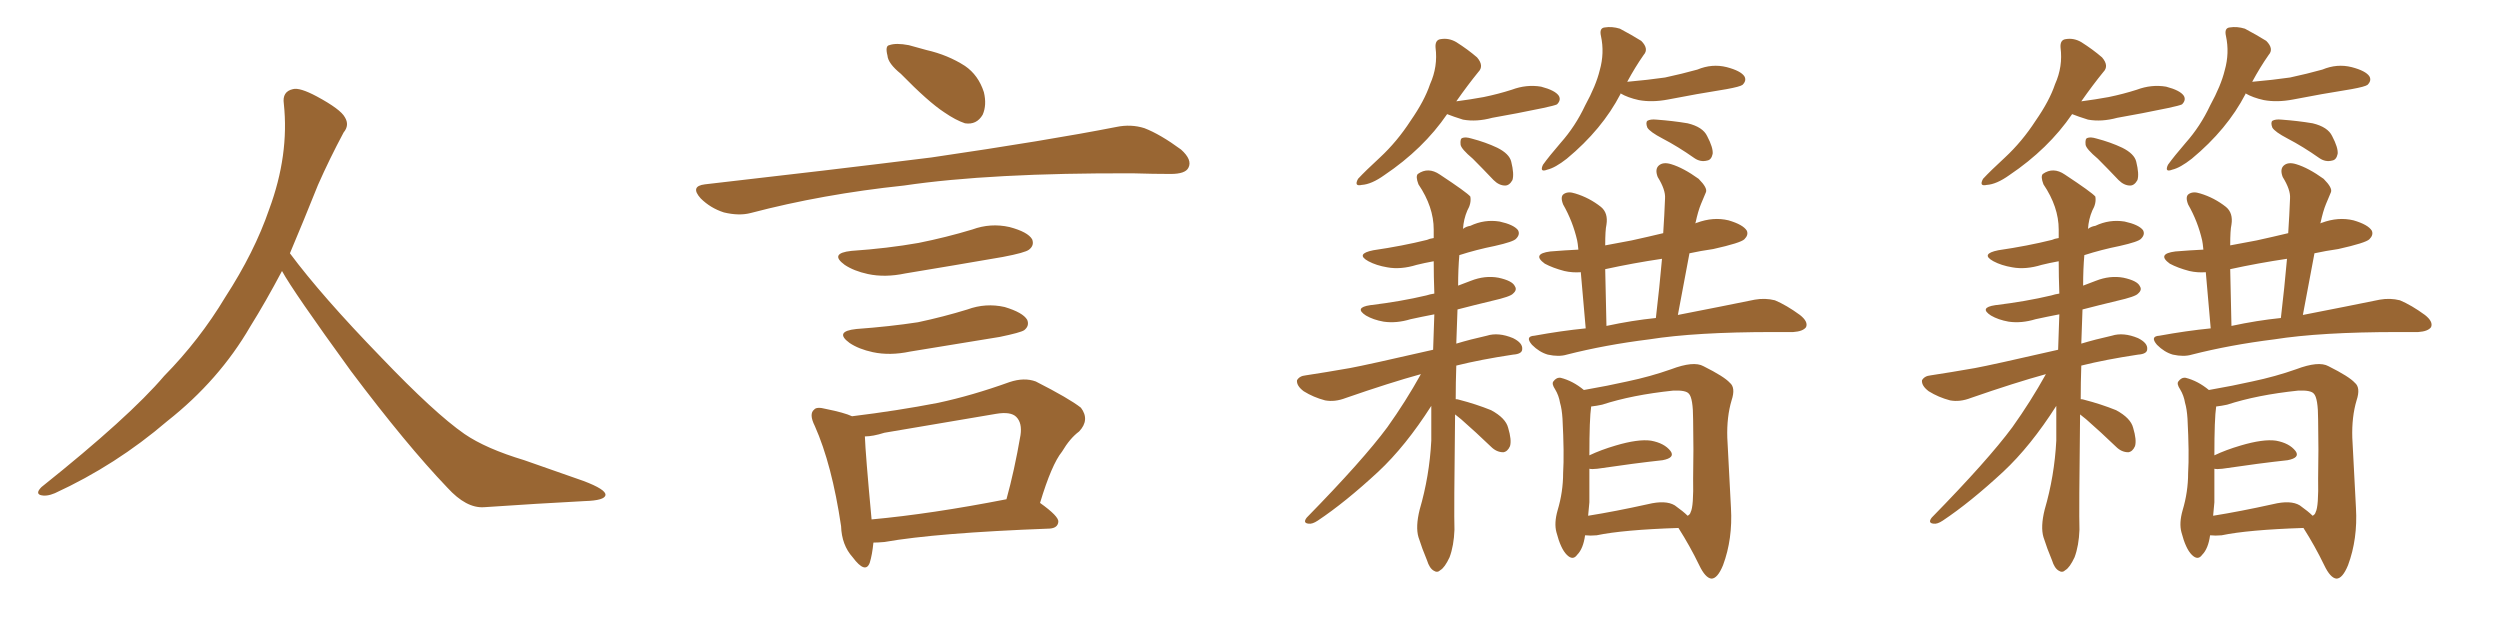 <svg xmlns="http://www.w3.org/2000/svg" xmlns:xlink="http://www.w3.org/1999/xlink" width="600" height="150"><path fill="#996633" padding="10" d="M67.68 65.04L67.68 65.04L67.68 65.04Q63.72 72.51 60.06 78.37L60.06 78.37Q52.59 91.26 40.14 101.07L40.14 101.07Q27.83 111.62 13.18 118.36L13.18 118.36Q11.13 119.24 9.67 118.80L9.67 118.80Q8.50 118.36 9.96 116.89L9.96 116.89Q31.05 100.05 39.40 90.23L39.40 90.23Q47.90 81.59 54.05 71.34L54.05 71.34Q61.08 60.50 64.60 50.24L64.60 50.24Q69.43 37.21 68.12 24.90L68.12 24.90Q67.68 21.97 70.31 21.39L70.31 21.39Q71.92 20.95 76.03 23.14L76.03 23.14Q81.74 26.22 82.76 28.13L82.76 28.13Q83.94 30.03 82.47 31.79L82.47 31.79Q79.10 38.09 76.32 44.38L76.32 44.38Q72.80 53.17 69.58 60.79L69.58 60.79Q77.20 71.04 91.41 85.69L91.41 85.69Q104.30 99.17 111.47 104.15L111.47 104.15Q116.60 107.67 125.83 110.45L125.83 110.45Q133.30 113.09 140.04 115.43L140.04 115.43Q145.46 117.48 145.31 118.80L145.31 118.80Q145.17 120.12 140.33 120.26L140.33 120.26Q129.05 120.85 116.16 121.73L116.16 121.73Q111.91 122.02 107.37 117.04L107.37 117.04Q97.56 106.79 84.23 89.06L84.23 89.06Q70.31 69.87 67.68 65.04ZM216.21 17.72L216.21 17.72Q213.13 15.23 212.99 13.33L212.99 13.33Q212.40 10.99 213.43 10.84L213.43 10.84Q215.04 10.25 218.12 10.84L218.12 10.84Q220.17 11.43 222.36 12.01L222.36 12.01Q227.49 13.18 231.59 15.82L231.59 15.82Q234.81 18.02 236.13 22.12L236.13 22.12Q236.87 25.20 235.84 27.54L235.84 27.54Q234.38 30.03 231.59 29.59L231.59 29.59Q229.39 28.86 226.61 26.95L226.61 26.95Q222.80 24.46 216.21 17.72ZM169.19 44.24L169.19 44.24Q198.78 40.87 223.54 37.79L223.54 37.79Q251.51 33.69 267.92 30.47L267.92 30.47Q271.44 29.74 274.66 30.76L274.66 30.76Q278.47 32.23 283.45 35.89L283.45 35.89Q286.23 38.38 285.21 40.28L285.21 40.28Q284.47 41.75 280.96 41.75L280.96 41.75Q276.86 41.75 272.02 41.60L272.02 41.60Q237.74 41.46 216.94 44.53L216.94 44.53Q197.46 46.58 180.18 51.12L180.18 51.12Q177.39 51.86 173.73 50.98L173.73 50.98Q170.51 49.95 168.16 47.61L168.16 47.61Q165.53 44.68 169.19 44.24ZM204.35 60.21L204.35 60.21Q212.99 59.62 220.46 58.30L220.46 58.30Q227.05 56.98 233.35 55.08L233.35 55.08Q237.74 53.47 242.29 54.49L242.29 54.49Q246.68 55.66 247.71 57.42L247.71 57.42Q248.29 58.89 246.97 59.91L246.97 59.91Q246.09 60.64 240.67 61.67L240.67 61.67Q228.81 63.72 217.24 65.63L217.24 65.63Q212.40 66.65 208.30 65.77L208.30 65.77Q204.93 65.04 202.73 63.57L202.73 63.57Q198.93 60.79 204.35 60.21ZM205.52 78.96L205.52 78.96Q213.57 78.37 220.31 77.34L220.31 77.34Q226.46 76.03 232.18 74.27L232.18 74.27Q236.57 72.66 241.11 73.68L241.11 73.68Q245.51 75 246.53 76.76L246.53 76.76Q247.12 78.22 245.80 79.25L245.80 79.25Q244.92 79.83 239.94 80.86L239.94 80.86Q228.96 82.62 218.41 84.38L218.41 84.38Q213.57 85.40 209.47 84.52L209.47 84.52Q206.10 83.79 203.91 82.32L203.91 82.32Q200.10 79.54 205.52 78.96ZM249.61 120.70L249.61 120.70Q254.15 123.93 254.00 125.24L254.00 125.24Q253.86 126.71 251.95 126.86L251.95 126.86Q224.71 127.88 212.26 130.08L212.26 130.08Q210.64 130.22 209.62 130.22L209.62 130.22Q209.33 133.15 208.74 135.06L208.74 135.06Q207.71 137.84 204.64 133.74L204.64 133.74Q202.00 130.81 201.86 126.27L201.86 126.27Q199.66 111.47 195.56 102.25L195.56 102.25Q194.09 99.32 195.41 98.29L195.41 98.29Q196.00 97.56 198.19 98.14L198.19 98.14Q202.59 99.02 204.49 99.90L204.49 99.90Q215.33 98.58 225.15 96.68L225.15 96.68Q233.35 94.92 242.29 91.70L242.29 91.70Q245.80 90.53 248.58 91.55L248.58 91.55Q256.64 95.65 259.42 97.85L259.42 97.85Q261.62 100.78 258.98 103.56L258.98 103.56Q256.79 105.18 254.88 108.40L254.88 108.40Q252.39 111.47 249.61 120.70ZM212.26 103.86L212.26 103.86L212.26 103.86Q209.47 104.74 207.57 104.74L207.57 104.74Q207.71 108.84 209.18 124.66L209.18 124.66Q223.54 123.34 241.55 119.82L241.55 119.82Q243.46 112.94 244.92 104.44L244.92 104.44Q245.36 101.51 243.90 100.05L243.90 100.05Q242.58 98.73 239.06 99.32L239.06 99.32Q226.03 101.51 212.26 103.86ZM347.31 27.39L347.31 27.39Q341.60 35.74 332.23 42.04L332.23 42.04Q329.15 44.24 326.81 44.38L326.81 44.38Q324.90 44.82 325.93 42.92L325.93 42.92Q327.69 41.02 331.20 37.79L331.20 37.79Q335.30 33.98 338.53 29.00L338.53 29.00Q341.89 24.17 343.21 20.21L343.21 20.21Q345.12 15.97 344.53 11.43L344.53 11.43Q344.38 9.52 345.85 9.38L345.85 9.38Q347.75 9.08 349.51 10.11L349.51 10.11Q352.29 11.87 354.49 13.77L354.49 13.77Q356.25 15.82 354.79 17.29L354.79 17.29Q352.29 20.36 349.51 24.32L349.51 24.32Q352.88 23.88 356.10 23.29L356.10 23.29Q359.62 22.56 362.84 21.53L362.84 21.53Q366.36 20.21 369.87 20.80L369.87 20.80Q373.24 21.68 374.12 23.00L374.12 23.00Q374.71 24.02 373.68 25.05L373.68 25.05Q373.10 25.34 370.31 25.93L370.31 25.93Q364.01 27.25 358.15 28.27L358.15 28.27Q354.35 29.30 351.12 28.71L351.12 28.71Q348.78 27.98 347.31 27.39ZM353.47 38.09L353.47 38.09Q350.68 35.74 350.54 34.72L350.54 34.72Q350.39 33.25 350.98 33.11L350.98 33.11Q351.71 32.81 353.17 33.25L353.17 33.25Q356.54 34.13 359.33 35.45L359.33 35.45Q362.26 36.91 362.70 38.82L362.70 38.82Q363.43 41.75 362.99 43.21L362.99 43.21Q362.26 44.53 361.23 44.53L361.23 44.53Q359.77 44.53 358.45 43.21L358.45 43.21Q355.81 40.43 353.47 38.09ZM388.92 22.41L388.92 22.41Q388.92 22.41 388.92 22.56L388.92 22.56Q384.52 31.05 376.03 38.09L376.03 38.09Q373.24 40.28 371.34 40.72L371.34 40.72Q369.43 41.46 370.31 39.55L370.31 39.55Q371.78 37.50 374.56 34.28L374.56 34.28Q378.08 30.32 380.42 25.34L380.42 25.34Q383.06 20.51 383.94 16.85L383.94 16.85Q385.11 12.74 384.23 8.64L384.23 8.64Q383.79 6.74 385.11 6.59L385.11 6.59Q386.87 6.30 388.77 6.88L388.77 6.88Q391.55 8.35 393.90 9.81L393.90 9.81Q395.80 11.72 394.48 13.18L394.48 13.18Q392.43 16.11 390.53 19.63L390.53 19.63Q395.51 19.19 399.61 18.60L399.61 18.60Q403.71 17.72 407.37 16.70L407.37 16.70Q410.89 15.23 414.40 16.11L414.40 16.11Q417.77 16.99 418.65 18.31L418.65 18.31Q419.24 19.34 418.21 20.36L418.21 20.36Q417.63 20.80 414.40 21.39L414.40 21.39Q407.08 22.56 400.34 23.88L400.34 23.88Q396.53 24.61 393.31 24.02L393.31 24.02Q390.67 23.44 388.92 22.41ZM399.02 33.25L399.02 33.25Q395.95 31.64 395.36 30.62L395.36 30.62Q394.92 29.44 395.36 29.00L395.36 29.00Q396.09 28.56 397.56 28.71L397.56 28.71Q401.51 29.00 405.03 29.59L405.03 29.59Q408.69 30.47 409.72 32.67L409.72 32.67Q411.18 35.45 411.04 36.91L411.04 36.91Q410.74 38.38 409.72 38.53L409.72 38.53Q408.11 38.96 406.64 37.94L406.64 37.94Q402.69 35.16 399.02 33.25ZM349.22 99.46L349.22 99.46Q348.93 123.19 349.07 127.15L349.07 127.15Q348.93 130.96 347.90 133.74L347.90 133.74Q346.73 136.23 345.70 136.82L345.70 136.82Q344.97 137.55 344.09 136.96L344.09 136.96Q343.07 136.38 342.48 134.47L342.48 134.47Q341.31 131.69 340.43 128.91L340.43 128.91Q339.70 126.42 340.72 122.31L340.72 122.31Q343.07 114.26 343.51 105.76L343.51 105.76Q343.51 101.37 343.51 97.41L343.51 97.41Q337.35 107.08 330.76 113.23L330.76 113.23Q322.85 120.56 316.26 124.95L316.26 124.95Q314.94 125.83 314.06 125.68L314.06 125.68Q312.60 125.54 313.62 124.22L313.62 124.22Q327.10 110.45 332.96 102.54L332.96 102.54Q337.35 96.39 341.02 89.79L341.02 89.79Q333.54 91.85 323.00 95.51L323.00 95.51Q320.36 96.53 318.02 96.09L318.02 96.09Q315.23 95.36 312.89 93.90L312.89 93.90Q311.13 92.58 311.28 91.26L311.28 91.26Q311.87 90.23 313.33 90.09L313.33 90.09Q318.16 89.36 324.02 88.33L324.02 88.33Q327.98 87.60 343.95 83.94L343.95 83.94Q344.09 79.54 344.24 75.44L344.24 75.44Q341.16 76.03 338.53 76.61L338.53 76.61Q335.16 77.64 332.08 77.20L332.08 77.20Q329.59 76.76 327.83 75.73L327.83 75.73Q324.90 73.83 328.86 73.24L328.86 73.24Q336.18 72.36 342.33 70.90L342.33 70.90Q343.21 70.61 344.24 70.46L344.24 70.46Q344.09 66.36 344.09 62.70L344.09 62.70Q341.75 63.13 339.99 63.57L339.99 63.57Q336.18 64.75 332.96 64.16L332.96 64.16Q330.32 63.72 328.42 62.70L328.42 62.70Q325.20 60.94 329.59 60.06L329.59 60.06Q336.62 59.03 342.48 57.57L342.48 57.57Q343.07 57.28 344.09 57.13L344.09 57.13Q344.09 55.96 344.09 55.08L344.09 55.08Q344.09 49.66 340.43 44.24L340.43 44.24Q339.70 42.33 340.28 41.75L340.28 41.75Q342.77 39.99 345.56 41.89L345.56 41.89Q352.00 46.14 352.88 47.17L352.88 47.17Q353.17 48.78 352.15 50.54L352.15 50.54Q351.27 52.59 351.12 54.93L351.12 54.93Q351.86 54.35 352.88 54.20L352.88 54.20Q356.25 52.59 359.91 53.17L359.91 53.17Q363.28 53.91 364.31 55.22L364.31 55.22Q364.89 56.25 363.87 57.28L363.87 57.28Q363.28 58.01 358.74 59.03L358.74 59.03Q354.35 59.91 350.24 61.23L350.24 61.23Q349.95 64.60 349.95 68.55L349.95 68.55Q351.56 67.97 353.03 67.38L353.03 67.38Q356.40 66.06 359.62 66.65L359.62 66.65Q362.99 67.38 363.57 68.70L363.57 68.70Q364.16 69.58 363.13 70.46L363.13 70.46Q362.55 71.19 358.01 72.22L358.01 72.22Q353.76 73.24 349.80 74.27L349.80 74.27Q349.66 78.52 349.51 82.47L349.51 82.47Q352.88 81.45 356.84 80.57L356.84 80.57Q359.62 79.69 363.13 81.15L363.13 81.15Q365.48 82.32 365.33 83.79L365.33 83.79Q365.33 84.96 363.13 85.11L363.13 85.11Q355.37 86.28 349.51 87.74L349.51 87.74Q349.37 91.85 349.37 95.80L349.37 95.80Q349.80 95.80 350.24 95.95L350.24 95.95Q354.20 96.97 357.86 98.44L357.86 98.44Q361.38 100.34 361.96 102.69L361.96 102.69Q362.84 105.62 362.40 107.08L362.40 107.08Q361.82 108.40 360.79 108.54L360.79 108.54Q359.18 108.54 357.86 107.23L357.86 107.23Q354.20 103.71 350.68 100.63L350.68 100.63Q349.80 99.90 349.22 99.46ZM380.57 78.81L380.57 78.81Q379.83 70.31 379.39 65.33L379.39 65.33Q377.34 65.48 375.44 65.04L375.44 65.04Q372.66 64.31 370.75 63.28L370.75 63.28Q367.53 60.94 372.07 60.35L372.07 60.35Q375.59 60.06 378.81 59.91L378.81 59.91Q378.66 58.30 378.52 57.71L378.52 57.71Q377.49 53.17 375.15 49.07L375.15 49.07Q374.41 47.17 375.29 46.58L375.29 46.58Q376.32 45.85 378.08 46.44L378.08 46.44Q381.45 47.46 384.23 49.66L384.23 49.66Q385.99 51.12 385.55 53.91L385.55 53.91Q385.25 55.22 385.25 58.89L385.25 58.89Q388.48 58.30 391.55 57.71L391.55 57.71Q395.51 56.84 399.17 55.96L399.17 55.96Q399.46 51.56 399.61 47.61L399.61 47.61Q399.76 45.56 397.85 42.48L397.85 42.48Q397.12 40.58 398.14 39.70L398.14 39.70Q399.17 38.82 401.07 39.40L401.07 39.40Q404.00 40.28 407.67 42.92L407.67 42.92Q409.86 45.12 409.42 46.14L409.42 46.14Q408.84 47.46 408.25 48.93L408.25 48.93Q407.52 50.68 406.93 53.47L406.93 53.47Q406.79 53.47 406.79 53.61L406.79 53.61Q407.08 53.47 407.23 53.47L407.23 53.47Q411.18 52.00 414.84 52.88L414.84 52.88Q418.36 53.91 419.24 55.37L419.24 55.37Q419.68 56.40 418.65 57.42L418.65 57.42Q417.77 58.30 411.18 59.77L411.18 59.77Q408.11 60.21 405.47 60.79L405.47 60.79Q404.15 67.97 402.69 75.59L402.69 75.59Q413.96 73.39 421.14 71.92L421.14 71.92Q423.63 71.48 425.98 72.07L425.98 72.07Q428.76 73.24 431.98 75.59L431.98 75.59Q434.03 77.20 433.45 78.52L433.45 78.52Q432.71 79.54 430.37 79.69L430.37 79.69Q428.17 79.69 425.54 79.69L425.54 79.69Q406.93 79.69 395.80 81.45L395.80 81.45Q385.25 82.76 376.03 85.11L376.03 85.11Q374.12 85.69 371.48 85.11L371.48 85.11Q369.43 84.52 367.68 82.76L367.68 82.76Q365.92 80.71 368.26 80.57L368.26 80.57Q374.71 79.39 380.57 78.81ZM385.55 78.22L385.55 78.22Q391.70 76.90 397.41 76.32L397.41 76.32Q398.29 68.85 398.88 62.11L398.88 62.11Q391.99 63.13 385.25 64.60L385.25 64.60Q385.40 70.17 385.55 78.22ZM380.42 128.47L380.42 128.47Q379.98 131.69 378.52 133.15L378.52 133.15Q377.49 134.62 376.03 133.15L376.03 133.15Q374.56 131.69 373.54 127.73L373.54 127.73Q372.95 125.54 373.83 122.46L373.83 122.46Q375.15 118.07 375.15 113.53L375.15 113.53Q375.44 108.84 375 100.49L375 100.49Q374.85 98.14 374.41 96.68L374.41 96.68Q374.12 94.92 373.24 93.46L373.24 93.46Q372.36 92.14 372.80 91.55L372.80 91.55Q373.54 90.53 374.56 90.67L374.56 90.67Q377.49 91.41 380.13 93.60L380.13 93.60Q385.99 92.58 390.53 91.55L390.53 91.55Q396.09 90.38 401.07 88.62L401.07 88.62Q406.49 86.57 408.84 87.89L408.84 87.89Q413.82 90.38 415.14 91.85L415.14 91.85Q416.60 93.02 415.58 96.09L415.58 96.09Q414.40 100.05 414.55 105.03L414.55 105.03Q414.99 113.38 415.43 121.88L415.43 121.88Q415.87 129.35 413.53 135.64L413.53 135.64Q412.21 138.87 410.74 138.87L410.74 138.87Q409.28 138.72 407.81 135.64L407.81 135.64Q405.62 131.10 402.83 126.71L402.83 126.71Q389.50 127.15 383.20 128.47L383.20 128.47Q381.74 128.61 380.42 128.47ZM401.95 121.29L401.95 121.29L401.95 121.29Q404.00 122.75 405.03 123.78L405.03 123.78Q405.62 123.49 405.76 122.90L405.76 122.90Q406.49 121.58 406.35 114.84L406.35 114.84Q406.49 107.96 406.35 100.78L406.35 100.78Q406.35 95.51 405.32 94.48L405.32 94.48Q404.59 93.60 401.51 93.75L401.51 93.75Q391.70 94.78 384.52 97.12L384.52 97.12Q383.20 97.41 381.88 97.56L381.88 97.56Q381.45 100.49 381.45 109.28L381.45 109.28Q384.23 107.96 387.74 106.93L387.74 106.93Q393.16 105.32 396.24 105.76L396.24 105.76Q399.46 106.35 400.93 108.25L400.93 108.25Q402.10 109.86 399.02 110.45L399.02 110.45Q392.29 111.18 383.35 112.50L383.35 112.50Q382.03 112.65 381.45 112.50L381.45 112.50Q381.45 116.46 381.45 120.56L381.45 120.56Q381.30 122.31 381.15 123.78L381.15 123.78Q387.60 122.75 395.51 121.00L395.51 121.00Q399.76 119.97 401.95 121.29ZM497.31 27.39L497.31 27.39Q491.60 35.74 482.23 42.04L482.23 42.04Q479.15 44.24 476.81 44.38L476.81 44.38Q474.90 44.82 475.93 42.92L475.93 42.92Q477.69 41.02 481.20 37.79L481.20 37.79Q485.30 33.98 488.53 29.00L488.53 29.00Q491.89 24.17 493.21 20.21L493.21 20.21Q495.12 15.97 494.53 11.43L494.53 11.43Q494.38 9.52 495.85 9.38L495.85 9.38Q497.75 9.08 499.51 10.11L499.51 10.11Q502.29 11.87 504.49 13.77L504.49 13.77Q506.25 15.82 504.79 17.29L504.79 17.29Q502.29 20.36 499.51 24.32L499.51 24.32Q502.88 23.88 506.10 23.29L506.10 23.29Q509.62 22.56 512.84 21.53L512.84 21.53Q516.36 20.21 519.87 20.80L519.87 20.80Q523.24 21.68 524.12 23.00L524.12 23.00Q524.71 24.02 523.68 25.05L523.68 25.05Q523.10 25.34 520.31 25.93L520.31 25.93Q514.01 27.25 508.15 28.27L508.15 28.27Q504.35 29.30 501.12 28.71L501.12 28.71Q498.78 27.98 497.31 27.39ZM503.47 38.09L503.47 38.09Q500.68 35.74 500.54 34.72L500.54 34.72Q500.39 33.25 500.98 33.11L500.98 33.11Q501.71 32.81 503.17 33.25L503.17 33.25Q506.54 34.13 509.33 35.45L509.33 35.45Q512.26 36.91 512.70 38.82L512.70 38.82Q513.43 41.75 512.99 43.21L512.99 43.21Q512.26 44.53 511.23 44.53L511.23 44.53Q509.77 44.53 508.45 43.21L508.45 43.21Q505.81 40.43 503.47 38.09ZM538.92 22.41L538.92 22.41Q538.92 22.41 538.92 22.56L538.92 22.56Q534.52 31.05 526.03 38.09L526.03 38.09Q523.24 40.28 521.34 40.72L521.34 40.72Q519.43 41.46 520.31 39.55L520.31 39.55Q521.78 37.50 524.56 34.28L524.56 34.28Q528.08 30.32 530.42 25.34L530.42 25.34Q533.06 20.51 533.94 16.85L533.94 16.85Q535.11 12.74 534.23 8.64L534.23 8.64Q533.79 6.74 535.11 6.59L535.11 6.59Q536.87 6.30 538.77 6.88L538.77 6.88Q541.55 8.35 543.90 9.81L543.90 9.81Q545.80 11.72 544.48 13.18L544.48 13.18Q542.43 16.11 540.53 19.63L540.53 19.63Q545.51 19.19 549.61 18.60L549.61 18.60Q553.71 17.72 557.37 16.70L557.37 16.70Q560.89 15.23 564.40 16.11L564.40 16.11Q567.77 16.99 568.65 18.31L568.65 18.31Q569.24 19.34 568.21 20.36L568.21 20.36Q567.63 20.80 564.40 21.39L564.40 21.39Q557.08 22.56 550.34 23.88L550.34 23.88Q546.53 24.61 543.31 24.02L543.31 24.02Q540.67 23.44 538.92 22.41ZM549.02 33.25L549.02 33.25Q545.95 31.64 545.36 30.62L545.36 30.62Q544.92 29.44 545.36 29.00L545.36 29.00Q546.09 28.56 547.56 28.71L547.56 28.71Q551.51 29.00 555.03 29.59L555.03 29.59Q558.69 30.47 559.72 32.67L559.72 32.67Q561.18 35.45 561.04 36.91L561.04 36.91Q560.74 38.38 559.72 38.53L559.72 38.53Q558.11 38.96 556.64 37.94L556.64 37.94Q552.69 35.16 549.02 33.25ZM499.22 99.46L499.22 99.46Q498.93 123.19 499.07 127.15L499.07 127.15Q498.93 130.96 497.90 133.74L497.90 133.74Q496.73 136.23 495.70 136.82L495.70 136.82Q494.97 137.55 494.09 136.96L494.09 136.96Q493.07 136.38 492.48 134.47L492.48 134.47Q491.31 131.69 490.43 128.91L490.43 128.91Q489.70 126.42 490.72 122.31L490.72 122.31Q493.07 114.26 493.51 105.76L493.51 105.76Q493.51 101.37 493.51 97.41L493.51 97.41Q487.35 107.08 480.76 113.23L480.76 113.23Q472.85 120.56 466.26 124.95L466.26 124.95Q464.94 125.83 464.06 125.68L464.06 125.68Q462.60 125.54 463.62 124.22L463.62 124.22Q477.10 110.45 482.96 102.54L482.96 102.54Q487.35 96.39 491.02 89.79L491.02 89.79Q483.54 91.85 473.00 95.51L473.00 95.51Q470.36 96.53 468.02 96.09L468.02 96.09Q465.23 95.36 462.89 93.90L462.89 93.90Q461.13 92.58 461.28 91.26L461.28 91.26Q461.87 90.23 463.33 90.09L463.33 90.09Q468.16 89.36 474.02 88.33L474.02 88.33Q477.98 87.60 493.95 83.94L493.95 83.94Q494.09 79.54 494.24 75.44L494.24 75.44Q491.16 76.03 488.53 76.61L488.53 76.61Q485.16 77.64 482.08 77.20L482.08 77.20Q479.59 76.76 477.83 75.73L477.83 75.73Q474.90 73.83 478.86 73.24L478.86 73.24Q486.18 72.36 492.33 70.90L492.33 70.90Q493.21 70.61 494.24 70.46L494.24 70.46Q494.09 66.36 494.09 62.70L494.09 62.70Q491.75 63.13 489.99 63.57L489.99 63.57Q486.18 64.75 482.96 64.16L482.96 64.16Q480.32 63.72 478.42 62.70L478.42 62.70Q475.20 60.94 479.59 60.06L479.59 60.06Q486.62 59.03 492.48 57.57L492.48 57.57Q493.07 57.28 494.09 57.13L494.09 57.13Q494.09 55.96 494.09 55.08L494.09 55.08Q494.09 49.66 490.43 44.24L490.43 44.24Q489.70 42.33 490.28 41.75L490.28 41.75Q492.77 39.99 495.56 41.89L495.56 41.89Q502.00 46.14 502.88 47.17L502.88 47.17Q503.17 48.78 502.15 50.54L502.15 50.54Q501.27 52.59 501.12 54.93L501.12 54.93Q501.86 54.35 502.88 54.20L502.88 54.20Q506.25 52.59 509.91 53.17L509.91 53.17Q513.28 53.91 514.31 55.22L514.31 55.22Q514.89 56.25 513.87 57.28L513.87 57.28Q513.28 58.01 508.74 59.03L508.74 59.03Q504.35 59.91 500.24 61.23L500.24 61.23Q499.95 64.60 499.95 68.55L499.95 68.55Q501.56 67.97 503.03 67.38L503.03 67.38Q506.40 66.06 509.62 66.65L509.62 66.65Q512.99 67.38 513.57 68.70L513.57 68.70Q514.16 69.58 513.13 70.46L513.13 70.46Q512.55 71.19 508.01 72.22L508.01 72.22Q503.76 73.24 499.80 74.27L499.80 74.27Q499.66 78.52 499.51 82.47L499.51 82.47Q502.88 81.45 506.84 80.57L506.84 80.57Q509.62 79.69 513.13 81.15L513.13 81.15Q515.48 82.32 515.33 83.79L515.33 83.79Q515.33 84.96 513.13 85.11L513.13 85.11Q505.37 86.28 499.51 87.74L499.51 87.74Q499.37 91.85 499.37 95.80L499.37 95.80Q499.80 95.80 500.24 95.95L500.24 95.95Q504.20 96.97 507.86 98.44L507.86 98.44Q511.38 100.34 511.96 102.69L511.96 102.69Q512.84 105.62 512.40 107.08L512.40 107.08Q511.82 108.40 510.79 108.54L510.79 108.54Q509.18 108.54 507.86 107.23L507.86 107.23Q504.20 103.71 500.68 100.63L500.68 100.63Q499.80 99.90 499.22 99.46ZM530.57 78.81L530.57 78.81Q529.83 70.31 529.39 65.33L529.39 65.33Q527.34 65.48 525.44 65.04L525.44 65.04Q522.66 64.31 520.75 63.28L520.75 63.28Q517.53 60.94 522.07 60.35L522.07 60.35Q525.59 60.06 528.81 59.91L528.81 59.91Q528.66 58.30 528.52 57.71L528.52 57.71Q527.49 53.17 525.15 49.07L525.15 49.07Q524.41 47.17 525.29 46.58L525.29 46.58Q526.32 45.85 528.08 46.44L528.08 46.44Q531.45 47.46 534.23 49.66L534.23 49.66Q535.99 51.12 535.55 53.91L535.55 53.91Q535.25 55.22 535.25 58.89L535.25 58.89Q538.48 58.30 541.55 57.71L541.55 57.71Q545.51 56.84 549.17 55.96L549.17 55.96Q549.46 51.56 549.61 47.61L549.61 47.61Q549.76 45.56 547.85 42.48L547.85 42.48Q547.12 40.58 548.14 39.70L548.14 39.70Q549.17 38.82 551.07 39.40L551.07 39.40Q554.00 40.28 557.67 42.92L557.67 42.92Q559.86 45.12 559.42 46.14L559.42 46.14Q558.84 47.46 558.25 48.93L558.25 48.93Q557.52 50.68 556.93 53.47L556.93 53.47Q556.79 53.47 556.79 53.61L556.79 53.61Q557.08 53.47 557.23 53.47L557.23 53.47Q561.18 52.00 564.84 52.88L564.84 52.88Q568.36 53.91 569.24 55.37L569.24 55.37Q569.68 56.40 568.65 57.42L568.65 57.42Q567.77 58.30 561.18 59.77L561.18 59.77Q558.11 60.21 555.47 60.79L555.47 60.79Q554.15 67.97 552.69 75.59L552.69 75.59Q563.96 73.39 571.14 71.92L571.14 71.92Q573.63 71.48 575.98 72.07L575.98 72.07Q578.76 73.24 581.98 75.59L581.98 75.59Q584.03 77.20 583.45 78.52L583.45 78.52Q582.71 79.54 580.37 79.69L580.37 79.69Q578.17 79.69 575.54 79.69L575.54 79.69Q556.93 79.69 545.80 81.45L545.80 81.45Q535.25 82.76 526.03 85.11L526.03 85.11Q524.12 85.69 521.48 85.11L521.48 85.11Q519.43 84.52 517.68 82.76L517.68 82.76Q515.92 80.71 518.26 80.57L518.26 80.57Q524.71 79.39 530.57 78.81ZM535.55 78.22L535.55 78.22Q541.70 76.90 547.41 76.32L547.41 76.32Q548.29 68.85 548.88 62.11L548.88 62.11Q541.99 63.13 535.25 64.60L535.25 64.60Q535.40 70.17 535.55 78.22ZM530.42 128.47L530.42 128.47Q529.98 131.69 528.52 133.15L528.52 133.15Q527.49 134.62 526.03 133.15L526.03 133.15Q524.56 131.69 523.54 127.73L523.54 127.73Q522.95 125.54 523.83 122.46L523.83 122.46Q525.15 118.07 525.15 113.53L525.15 113.53Q525.44 108.84 525 100.49L525 100.49Q524.85 98.14 524.41 96.68L524.41 96.68Q524.12 94.92 523.24 93.46L523.24 93.46Q522.36 92.14 522.80 91.55L522.80 91.55Q523.54 90.53 524.56 90.67L524.56 90.67Q527.49 91.41 530.13 93.60L530.13 93.60Q535.99 92.58 540.53 91.55L540.53 91.55Q546.09 90.38 551.07 88.62L551.07 88.62Q556.49 86.57 558.84 87.89L558.84 87.89Q563.82 90.38 565.14 91.85L565.14 91.85Q566.60 93.02 565.58 96.09L565.58 96.09Q564.40 100.05 564.55 105.03L564.55 105.03Q564.99 113.38 565.43 121.88L565.43 121.88Q565.87 129.35 563.53 135.64L563.53 135.64Q562.21 138.87 560.74 138.87L560.74 138.87Q559.28 138.72 557.81 135.64L557.81 135.64Q555.62 131.10 552.83 126.71L552.83 126.71Q539.50 127.15 533.20 128.47L533.20 128.47Q531.74 128.61 530.42 128.47ZM551.95 121.29L551.95 121.29L551.95 121.29Q554.00 122.75 555.03 123.78L555.03 123.78Q555.62 123.49 555.76 122.90L555.76 122.90Q556.49 121.58 556.35 114.84L556.35 114.84Q556.49 107.96 556.35 100.78L556.35 100.78Q556.35 95.51 555.32 94.48L555.32 94.48Q554.59 93.60 551.51 93.75L551.51 93.75Q541.70 94.78 534.52 97.12L534.52 97.12Q533.20 97.41 531.88 97.56L531.88 97.56Q531.45 100.49 531.45 109.28L531.45 109.28Q534.23 107.96 537.74 106.93L537.74 106.93Q543.16 105.32 546.24 105.76L546.24 105.76Q549.46 106.35 550.93 108.25L550.93 108.25Q552.10 109.86 549.02 110.45L549.02 110.45Q542.29 111.18 533.35 112.50L533.35 112.50Q532.03 112.65 531.45 112.50L531.45 112.50Q531.45 116.46 531.45 120.56L531.45 120.56Q531.30 122.31 531.15 123.78L531.15 123.78Q537.60 122.75 545.51 121.00L545.51 121.00Q549.76 119.97 551.95 121.29Z"/></svg>